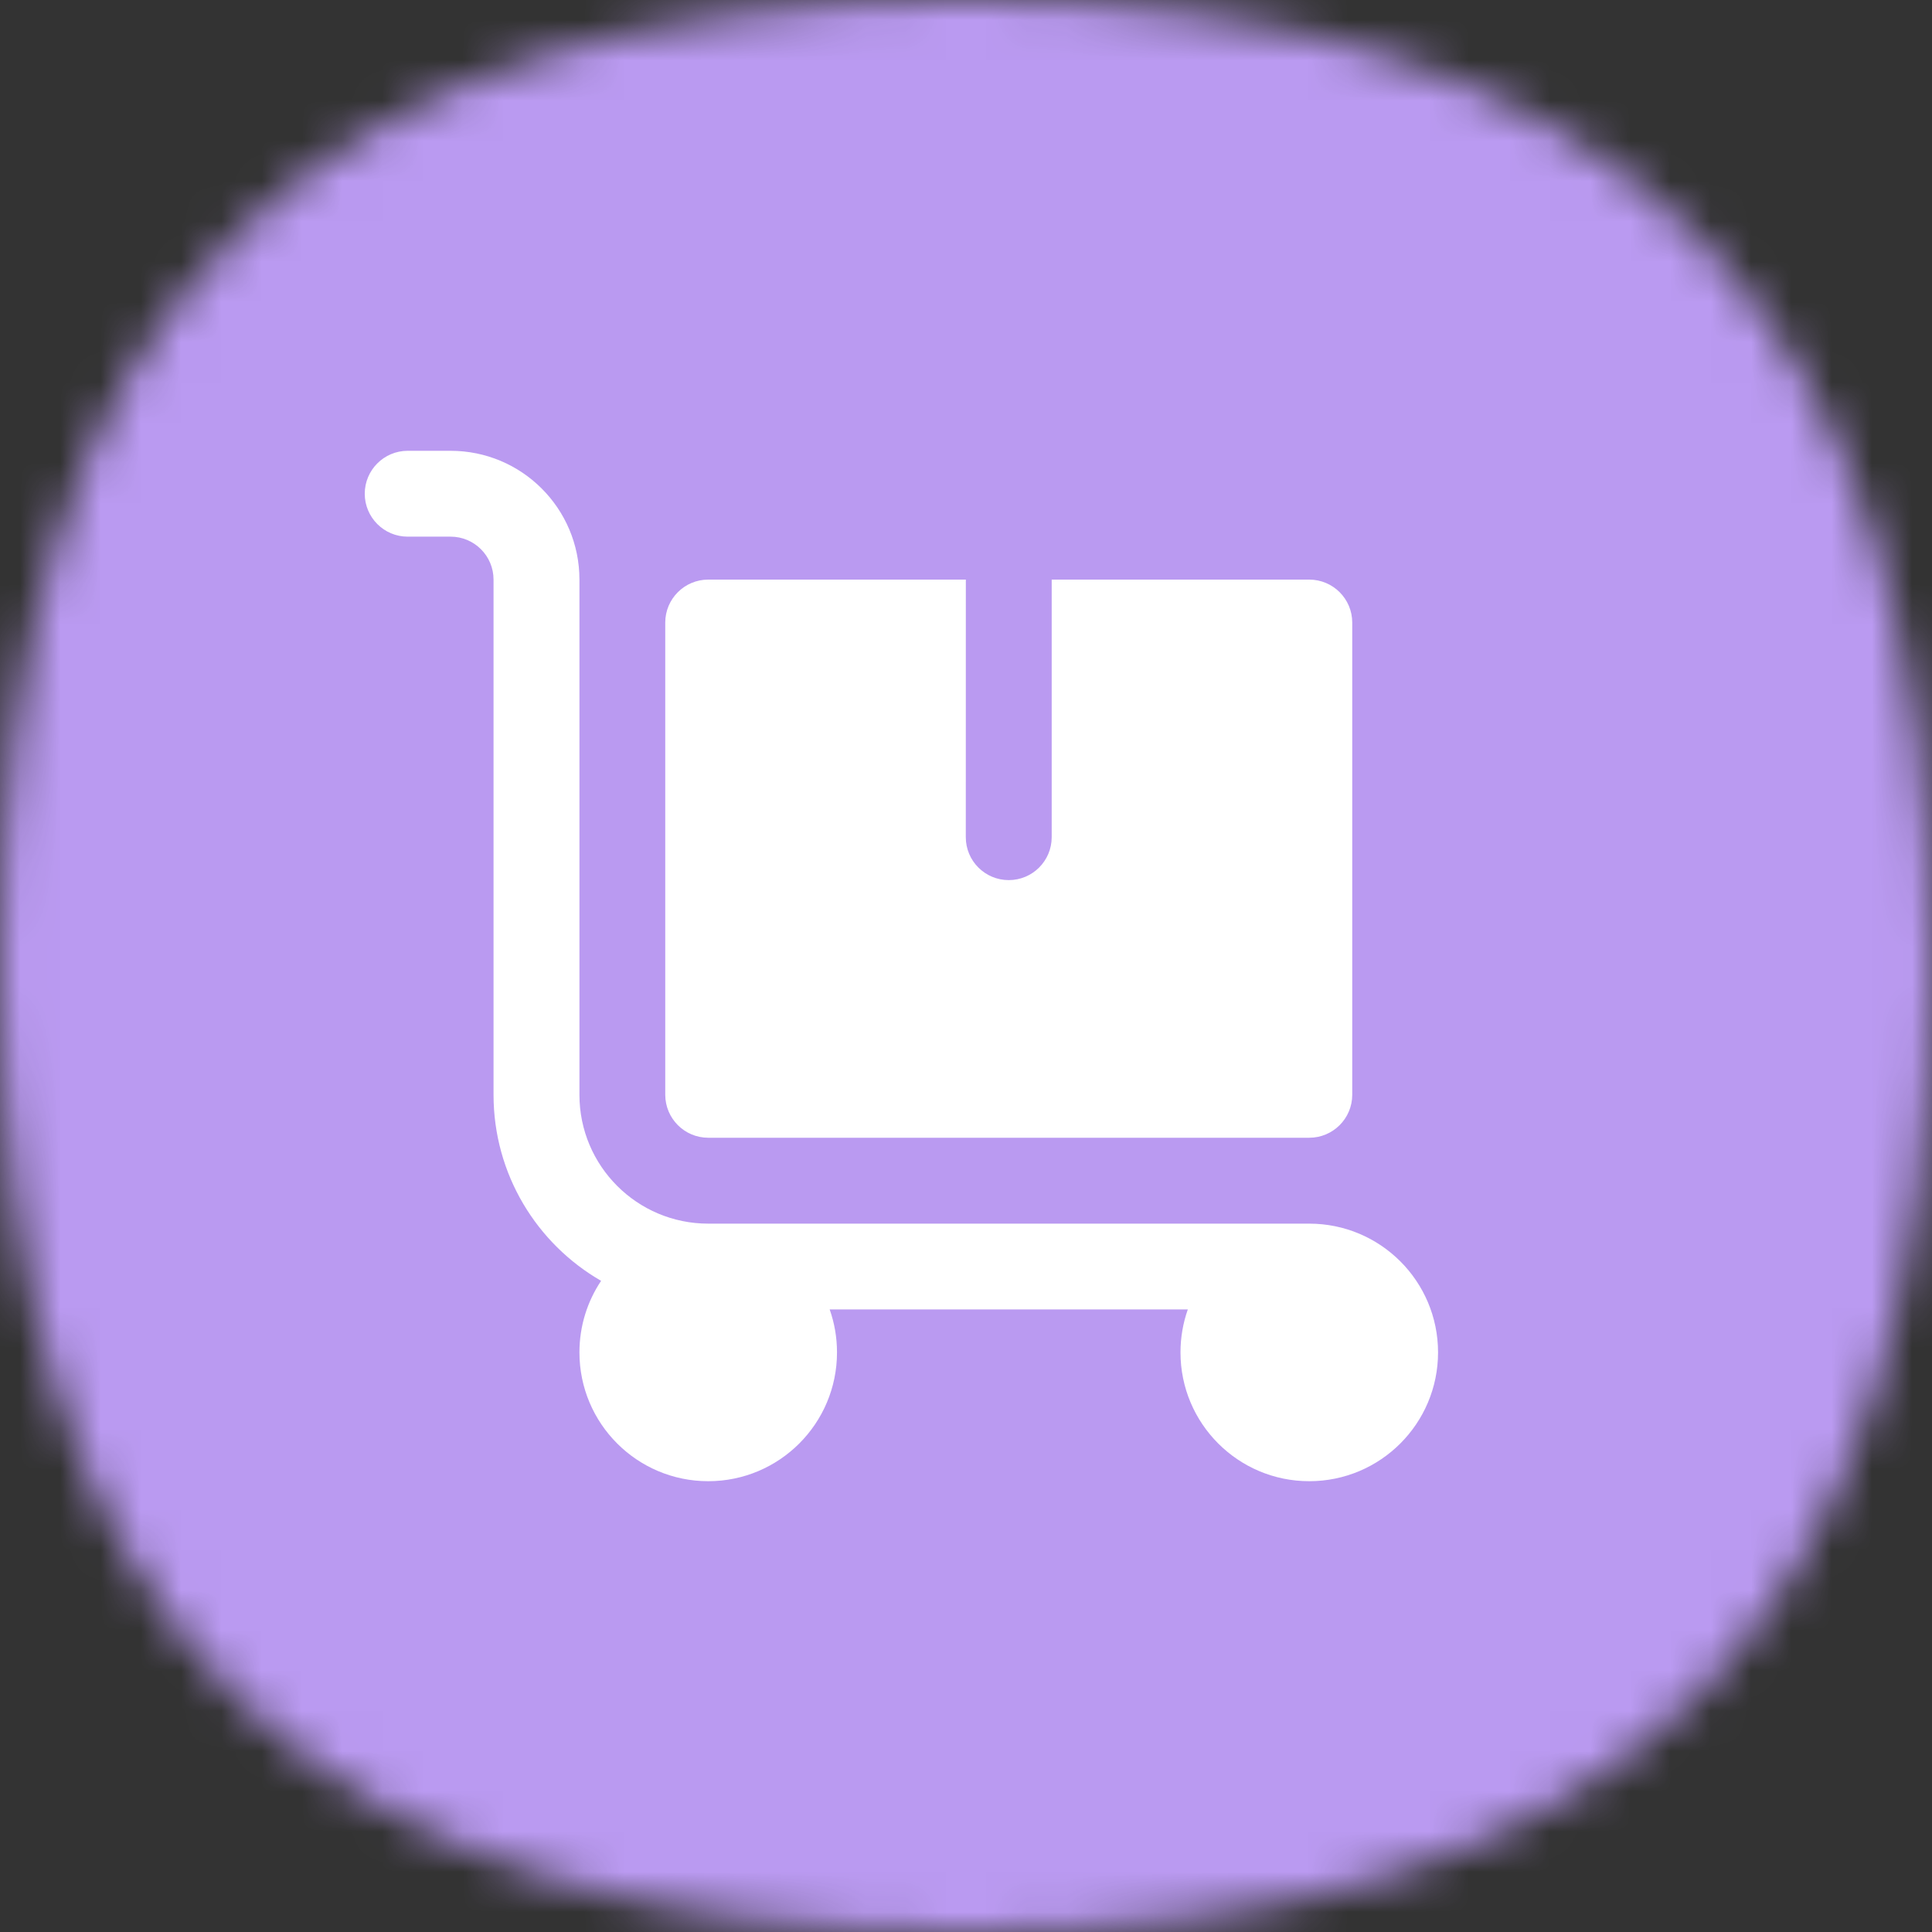 <?xml version="1.0" encoding="UTF-8"?> <svg xmlns="http://www.w3.org/2000/svg" width="48" height="48" viewBox="0 0 48 48" fill="none"><rect x="0" y="0" width="48" height="48" fill="#333333" stroke="none"/><mask id="mask0_548_62617" style="mask-type:alpha" maskUnits="userSpaceOnUse" x="0" y="0" width="48" height="48"><path d="M24 0C40.364 0 48 7.636 48 24C48 40.364 40.364 48 24 48C7.636 48 0 40.364 0 24C0 7.636 7.636 0 24 0Z" fill="#FDDA77"></path></mask><g mask="url(#mask0_548_62617)"><rect width="48" height="48" fill="#BA9AF1"></rect></g><path d="M11.195 11.2C12.963 11.2 14.396 12.633 14.396 14.4V27.2C14.396 28.968 15.829 30.401 17.596 30.401H32.528C34.295 30.401 35.728 31.833 35.728 33.6C35.728 35.367 34.296 36.8 32.528 36.8C30.761 36.8 29.329 35.367 29.329 33.6C29.329 33.226 29.393 32.867 29.511 32.533H20.613C20.731 32.867 20.795 33.226 20.795 33.6C20.795 35.367 19.363 36.8 17.596 36.8C15.828 36.8 14.396 35.367 14.396 33.6C14.396 32.942 14.594 32.331 14.934 31.822C13.337 30.901 12.262 29.176 12.262 27.2V14.4C12.262 13.811 11.784 13.333 11.195 13.333H10.129C9.54 13.333 9.063 12.856 9.062 12.267C9.062 11.678 9.54 11.2 10.129 11.2H11.195ZM23.995 20.8C23.995 21.389 24.473 21.866 25.062 21.866C25.651 21.866 26.129 21.389 26.129 20.8V14.4H32.528C33.117 14.4 33.596 14.878 33.596 15.467V27.2C33.596 27.789 33.117 28.267 32.528 28.267H17.596C17.007 28.267 16.529 27.789 16.528 27.2V15.467C16.528 14.878 17.007 14.4 17.596 14.4H23.996L23.995 20.8Z" fill="white"></path></svg> 